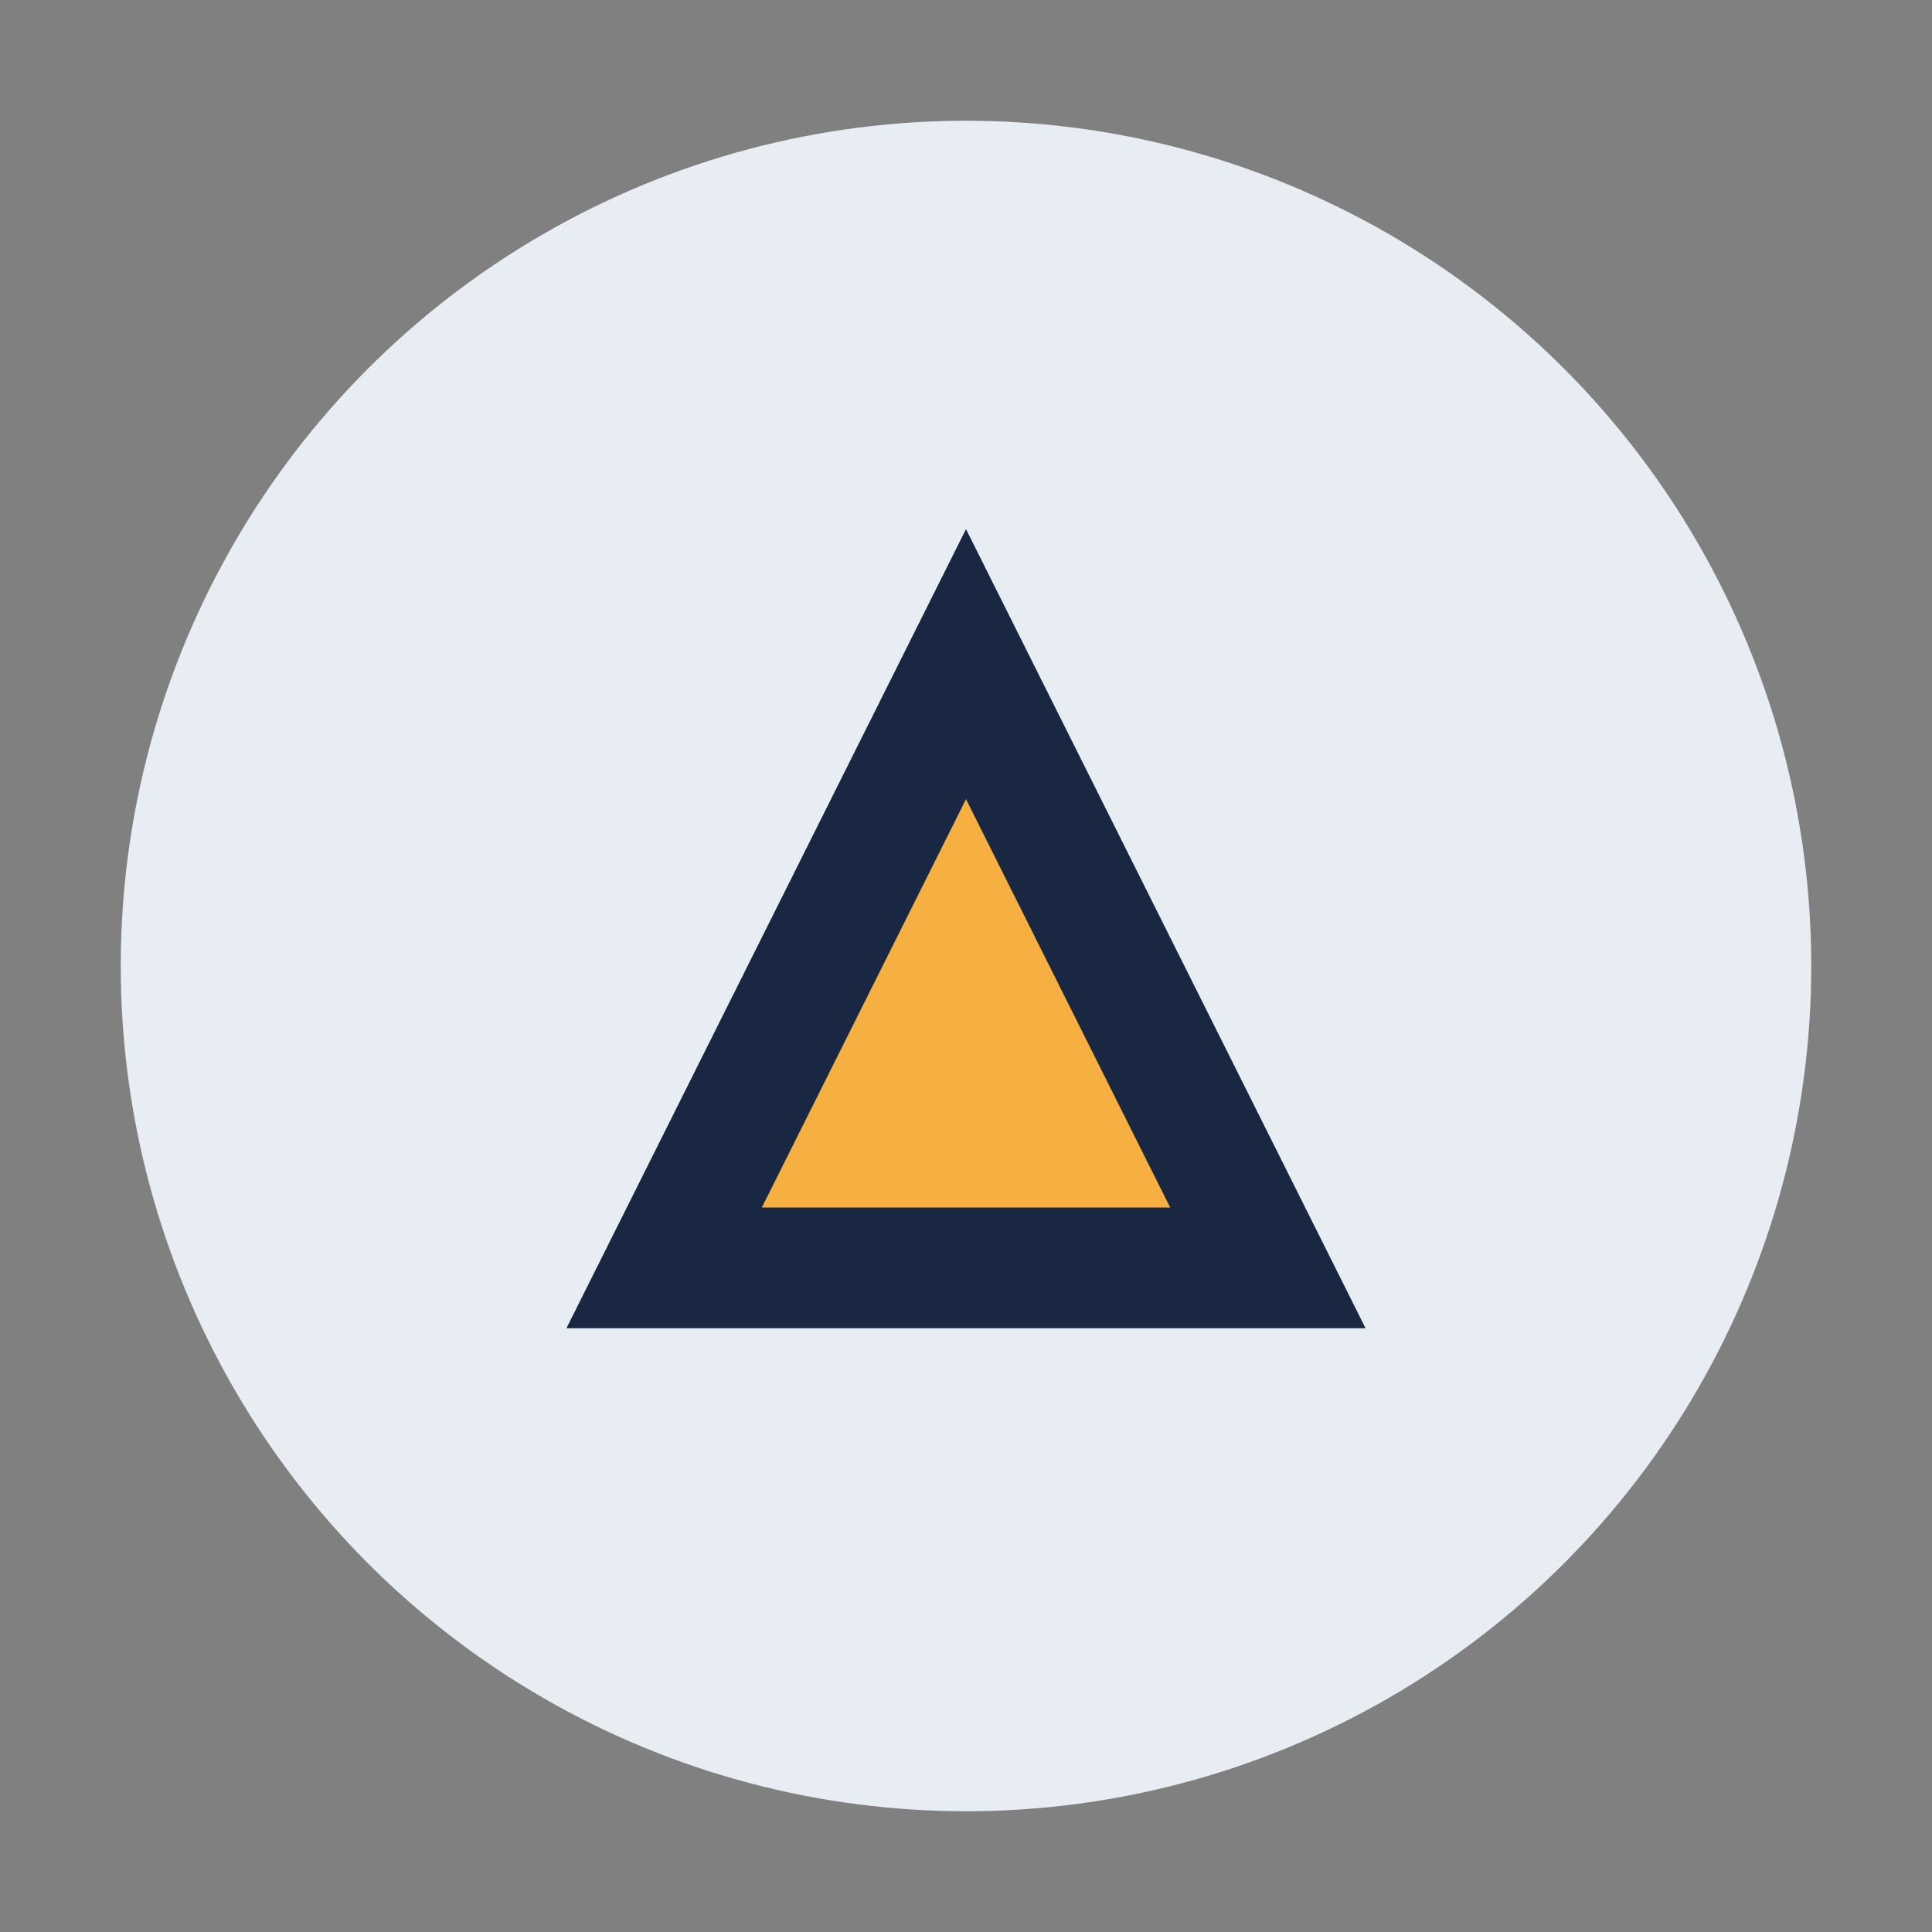 <?xml version="1.0" encoding="UTF-8"?>
<svg xmlns="http://www.w3.org/2000/svg" width="32" height="32" viewBox="0 0 32 32"><rect x="0" y="0" width="32" height="32" fill="#808080" stroke="none"/><circle cx="16" cy="16" r="14" fill="#E8ECF3"/><path d="M11 21l5-10 5 10H11z" fill="#F5B041" stroke="#1A2743" stroke-width="2"/></svg>